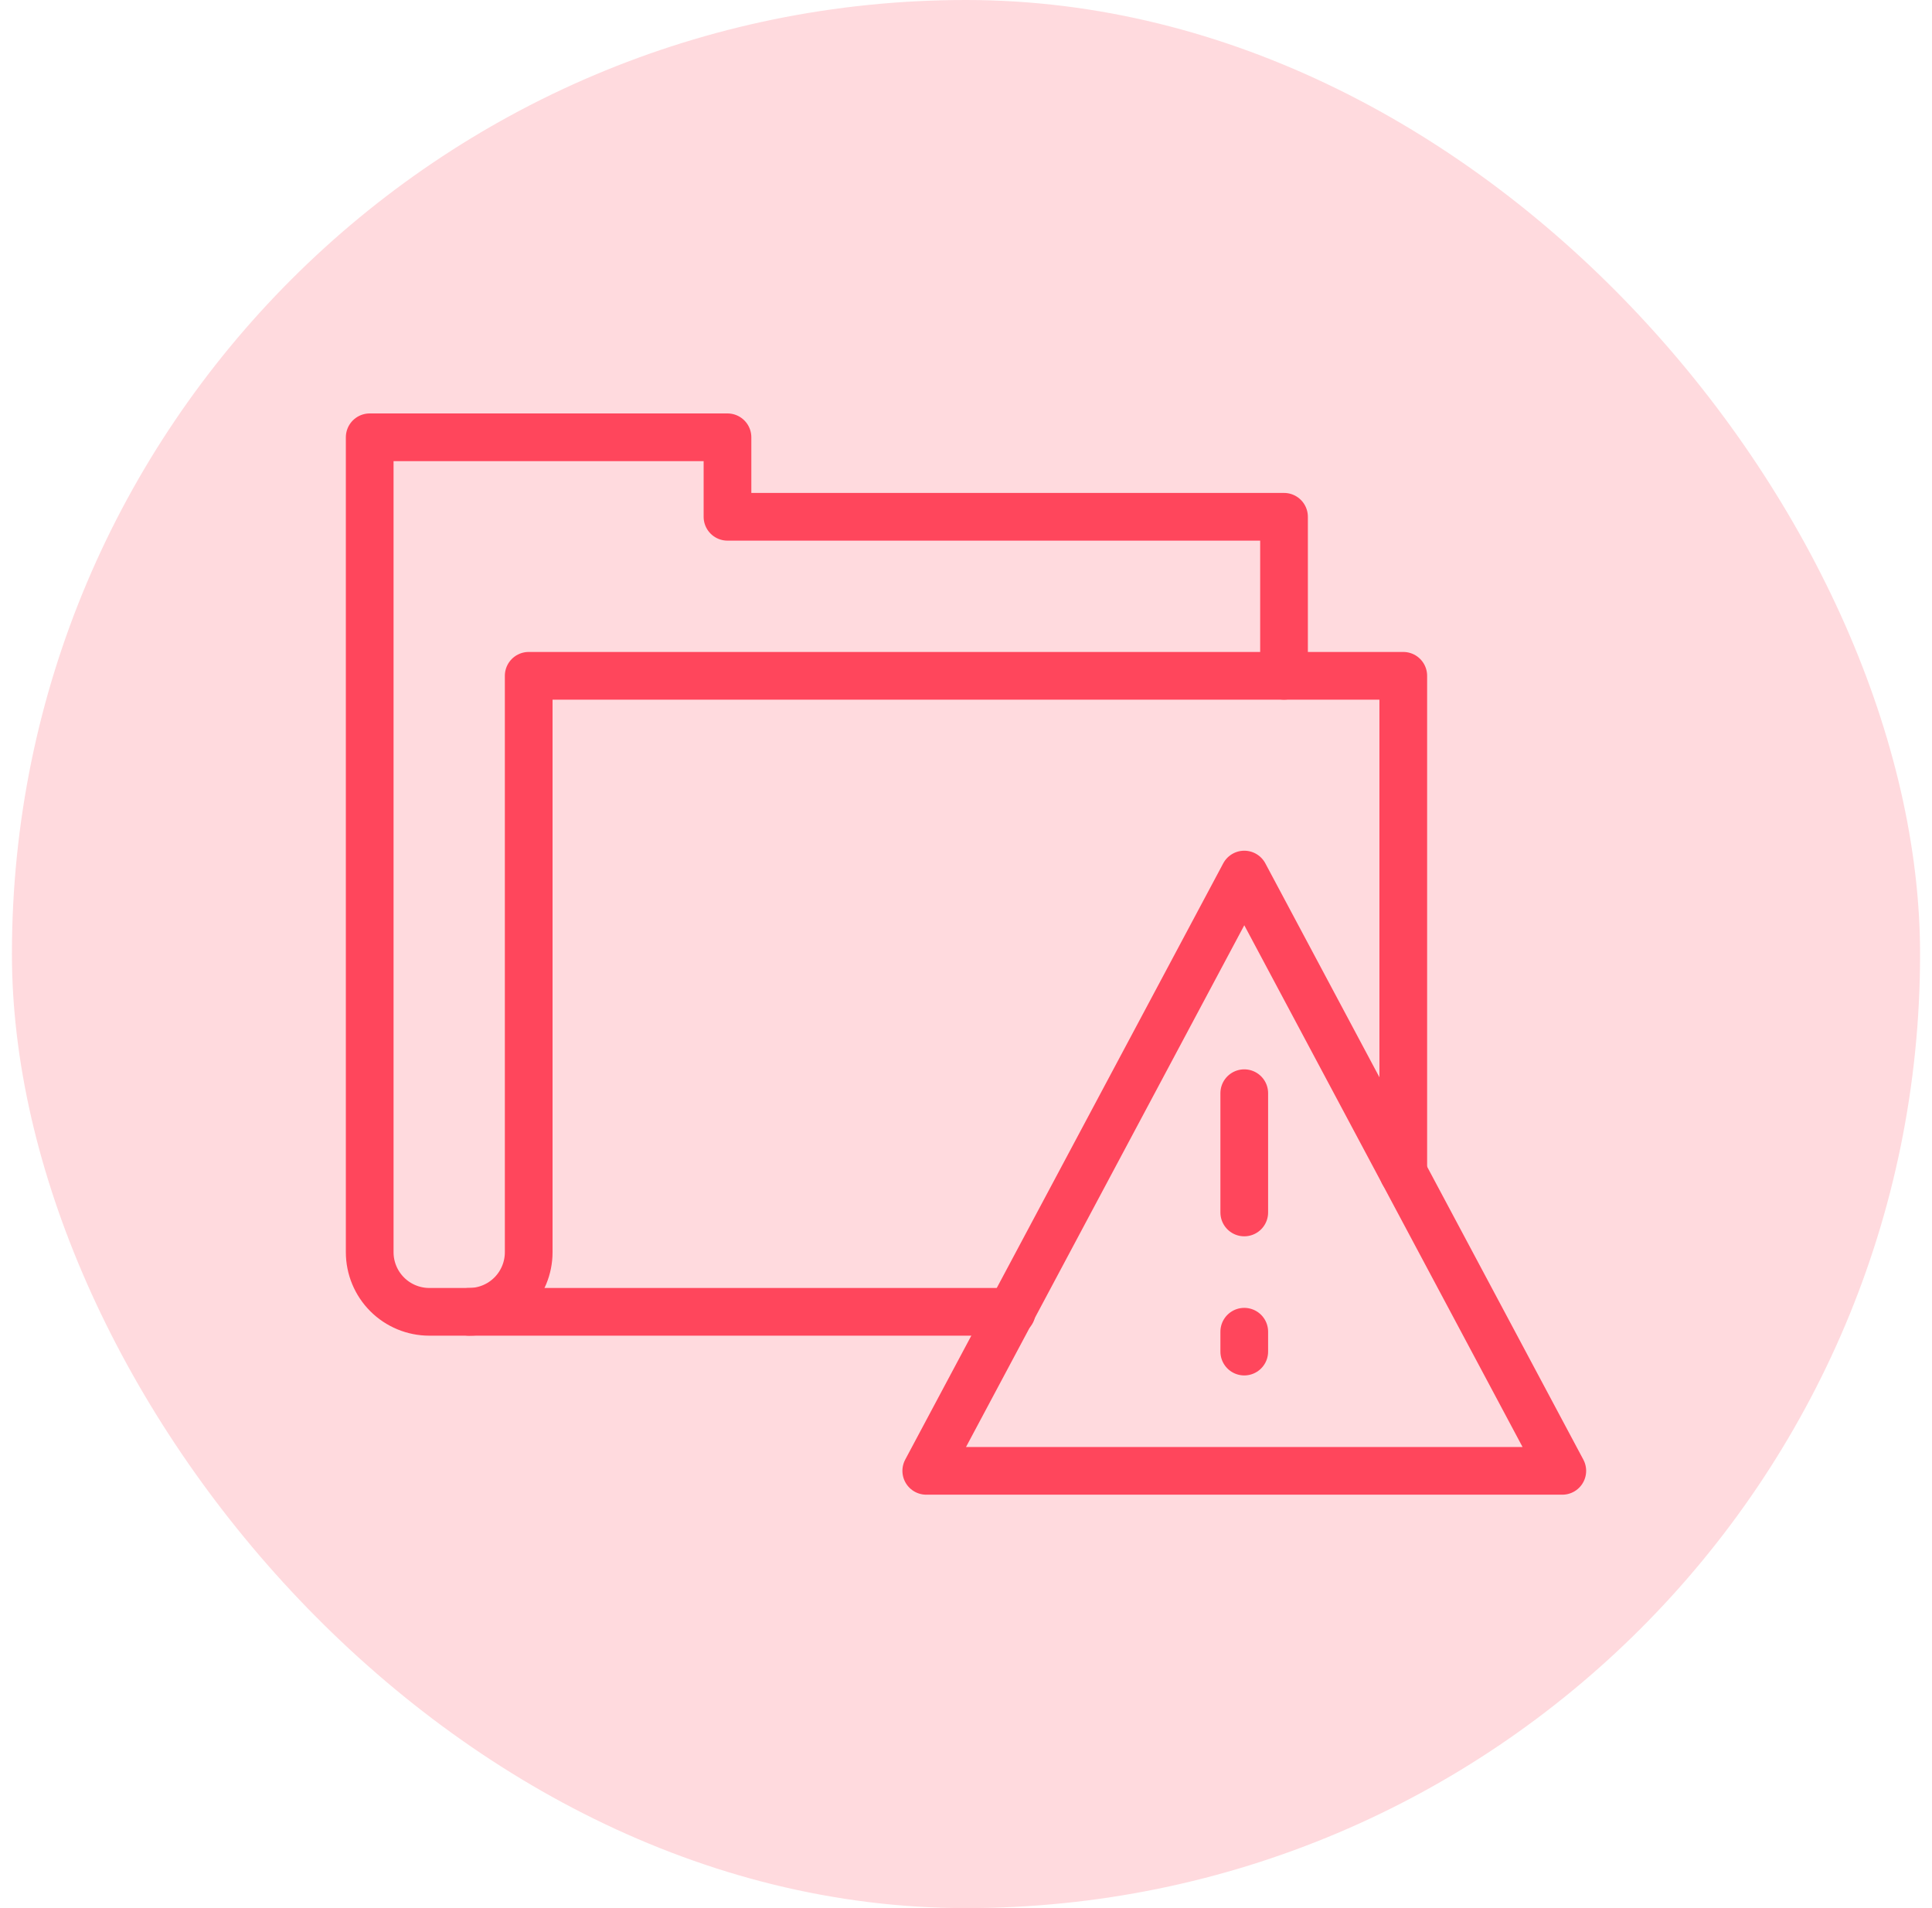 <svg width="81" height="80" viewBox="0 0 81 80" fill="none" xmlns="http://www.w3.org/2000/svg">
<rect x="0.5" width="80" height="80" rx="40" fill="#FF465C" fill-opacity="0.2"/>
<path d="M58.833 49.167V28.334H22.166V52.5C22.166 53.163 21.903 53.799 21.434 54.268C20.965 54.737 20.329 55 19.666 55" stroke="#FF465C" stroke-width="2" stroke-miterlimit="10" stroke-linecap="round" stroke-linejoin="round"/>
<path d="M53.833 28.334V21.667H30.5V18.334H15.5V52.5C15.5 53.163 15.763 53.799 16.232 54.268C16.701 54.737 17.337 55 18 55H42.417" stroke="#FF465C" stroke-width="2" stroke-miterlimit="10" stroke-linecap="round" stroke-linejoin="round"/>
<path d="M38.834 61.667L52.167 36.667L65.5 61.667H38.834Z" stroke="#FF465C" stroke-width="2" stroke-miterlimit="10" stroke-linecap="round" stroke-linejoin="round"/>
<path d="M52.166 45.834V50.834" stroke="#FF465C" stroke-width="2" stroke-linecap="round" stroke-linejoin="round"/>
<path d="M52.166 55.834V56.667" stroke="#FF465C" stroke-width="2" stroke-linecap="round" stroke-linejoin="round"/>
</svg>
